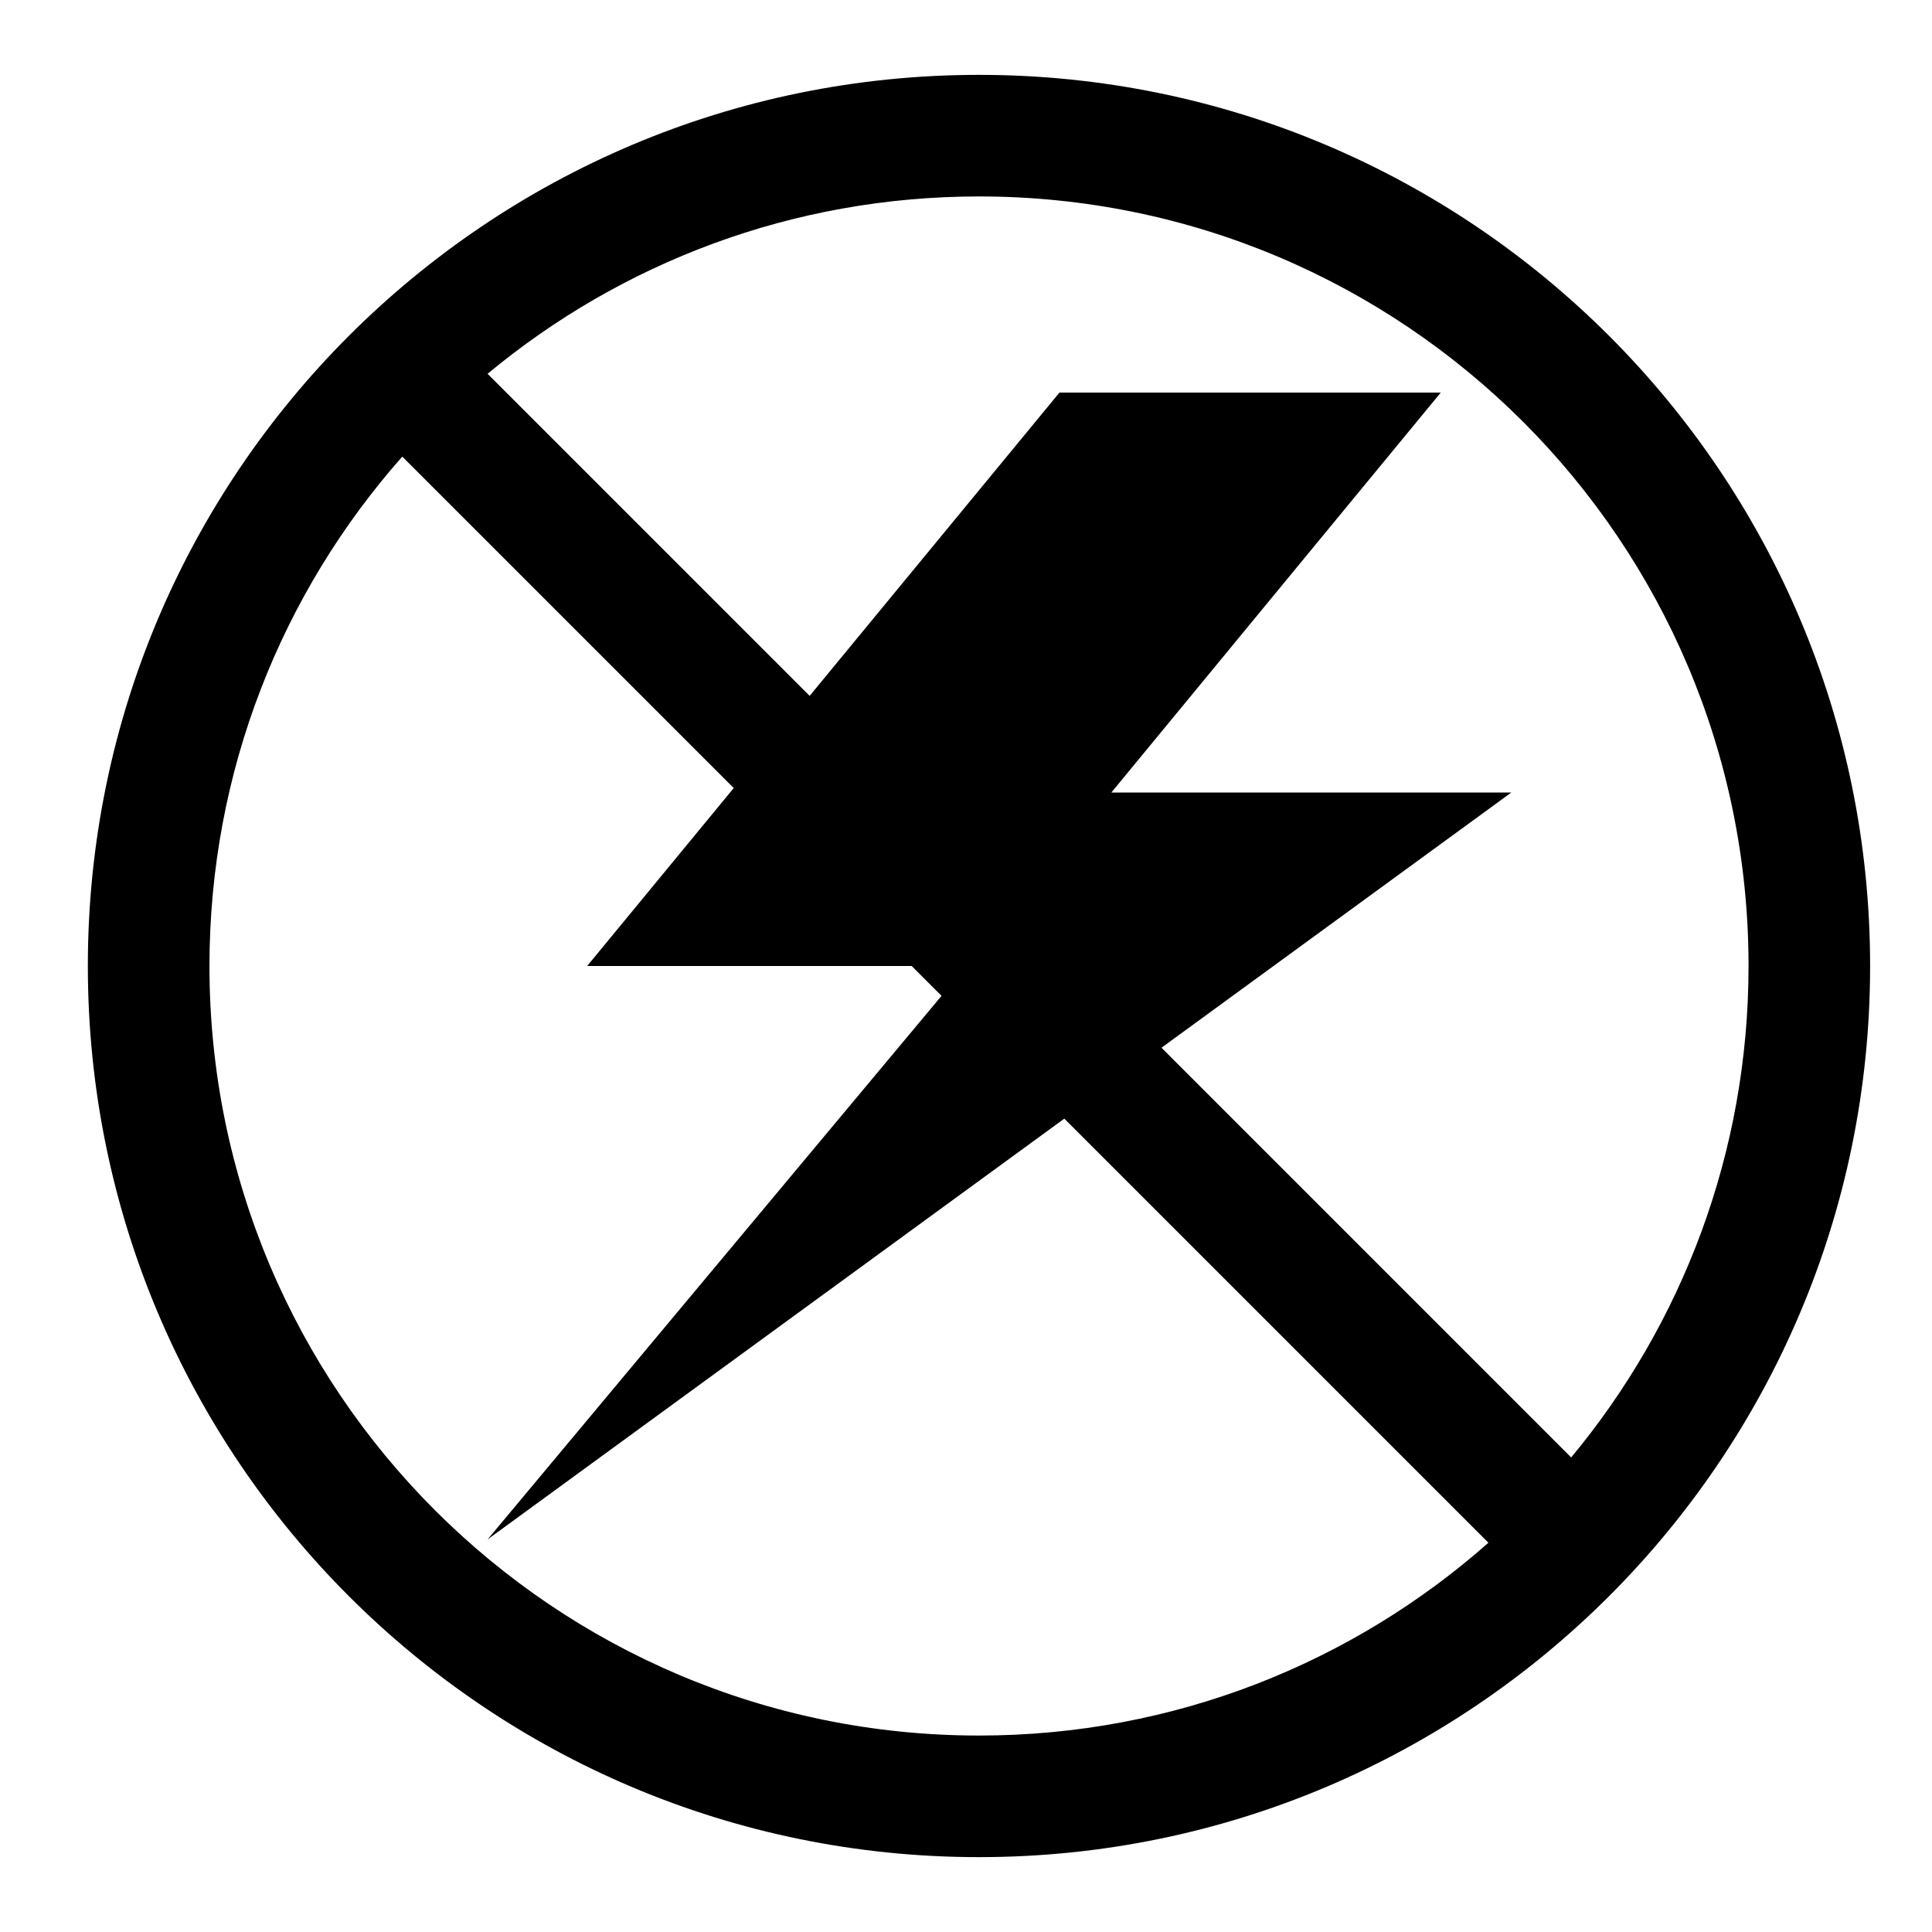 <?xml version="1.0" encoding="UTF-8"?>
<!-- Uploaded to: ICON Repo, www.svgrepo.com, Generator: ICON Repo Mixer Tools -->
<svg fill="#000000" width="800px" height="800px" version="1.1" viewBox="144 144 512 512" xmlns="http://www.w3.org/2000/svg">
 <path d="m403.44 163.84c-130.43 0-236.16 105.73-236.16 236.16 0 130.43 105.73 236.16 236.16 236.16 130.43 0 236.16-105.73 236.16-236.16 0-130.43-105.73-236.16-236.16-236.16zm203.94 236.16c0 49.52-17.652 94.91-47.004 130.24l-108.57-108.58 92.699-67.629h-105.99l87.301-105.99h-101.05l-66.203 80.375-85.352-85.352c35.324-29.348 80.719-47.004 130.23-47.004 112.63 0 203.94 91.305 203.94 203.94zm-407.87 0c0-51.777 19.305-99.035 51.098-135l87.84 87.84-38.844 47.16h86.004l7.91 7.91-120.3 144.05 152.84-111.51 112.39 112.39c-35.965 31.793-83.223 51.098-135 51.098-112.63-0.004-203.94-91.309-203.94-203.94z"/>
</svg>